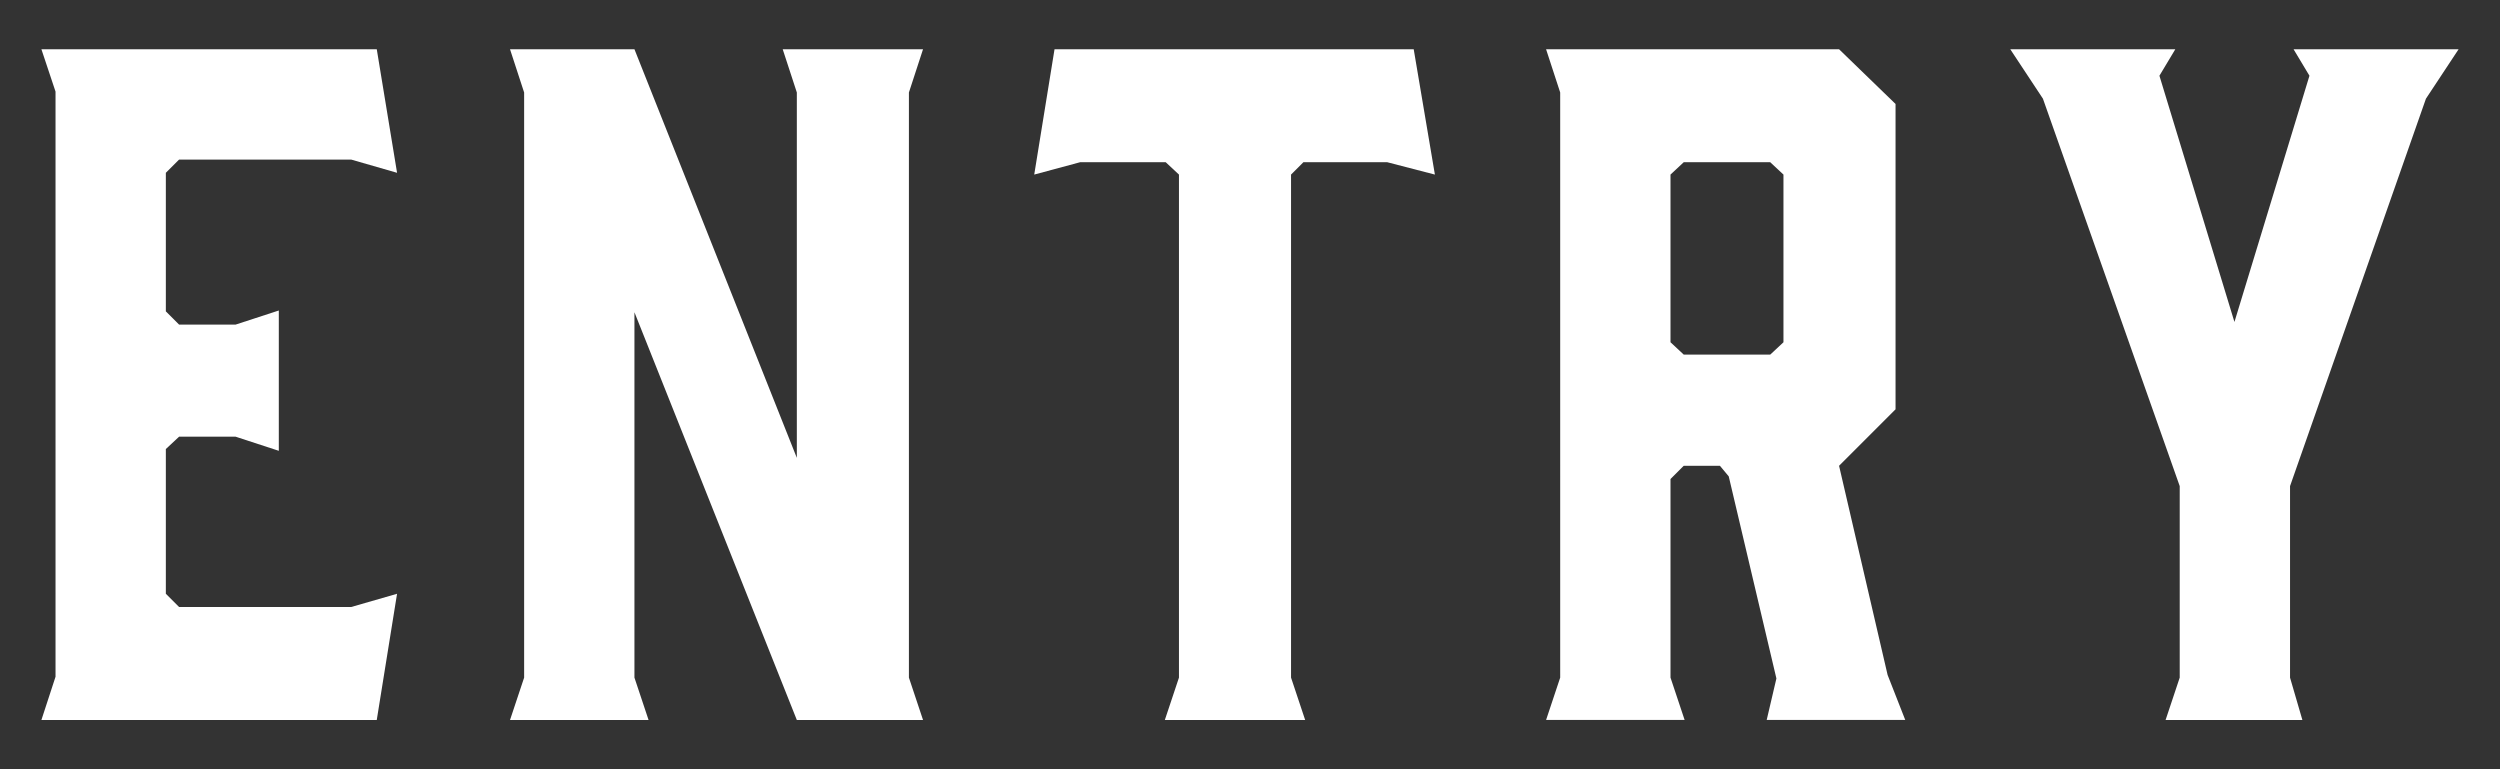 <?xml version="1.0" encoding="UTF-8"?><svg id="b" xmlns="http://www.w3.org/2000/svg" viewBox="0 0 260 80"><rect x="0" y="0" width="260" height="80" fill="#333333" stroke="none"/><defs><style>.d{fill:none;}.e{fill:#fff;}</style></defs><g id="c"><g><g><path class="e" d="M4.307,74.877l1.468-4.497V9.528l-1.468-4.405H39.184l2.111,12.849-4.772-1.376H18.625l-1.377,1.376v14.41l1.377,1.377h5.874l4.497-1.468v14.593l-4.497-1.469h-5.874l-1.377,1.285v15.052l1.377,1.377h17.897l4.772-1.377-2.111,13.125H4.307Z"/><path class="e" d="M67.452,74.877h-14.41l1.468-4.406V9.62l-1.468-4.497h12.941l16.888,42.495V9.62l-1.469-4.497h14.593l-1.468,4.497v60.851l1.468,4.406h-13.125l-16.888-42.403v37.998l1.469,4.406Z"/><path class="e" d="M149.228,18.156l-4.956-1.285h-8.719l-1.285,1.285v52.315l1.468,4.406h-14.593l1.469-4.406V18.156l-1.377-1.285h-8.903l-4.772,1.285,2.111-13.033h37.355l2.203,13.033Z"/><path class="e" d="M160.792,74.877l1.468-4.406V9.62l-1.468-4.497h30.471l5.874,5.69v31.756l-5.874,5.874,5.048,21.752,1.835,4.681h-14.41l1.01-4.314-4.957-21.018-.917-1.102h-3.763l-1.377,1.377v20.65l1.469,4.406h-14.41Zm23.312-37.998l1.376-1.285V18.156l-1.376-1.285h-8.995l-1.377,1.285v17.438l1.377,1.285h8.995Z"/><path class="e" d="M238.163,70.471l1.285,4.406h-14.226l1.469-4.406v-19.916l-14.226-40.292-3.396-5.14h17.163l-1.652,2.753,7.802,25.607,7.801-25.607-1.652-2.753h17.163l-3.396,5.14-14.134,40.292v19.916Z"/></g><rect class="d" width="260" height="80"/></g></g></svg>